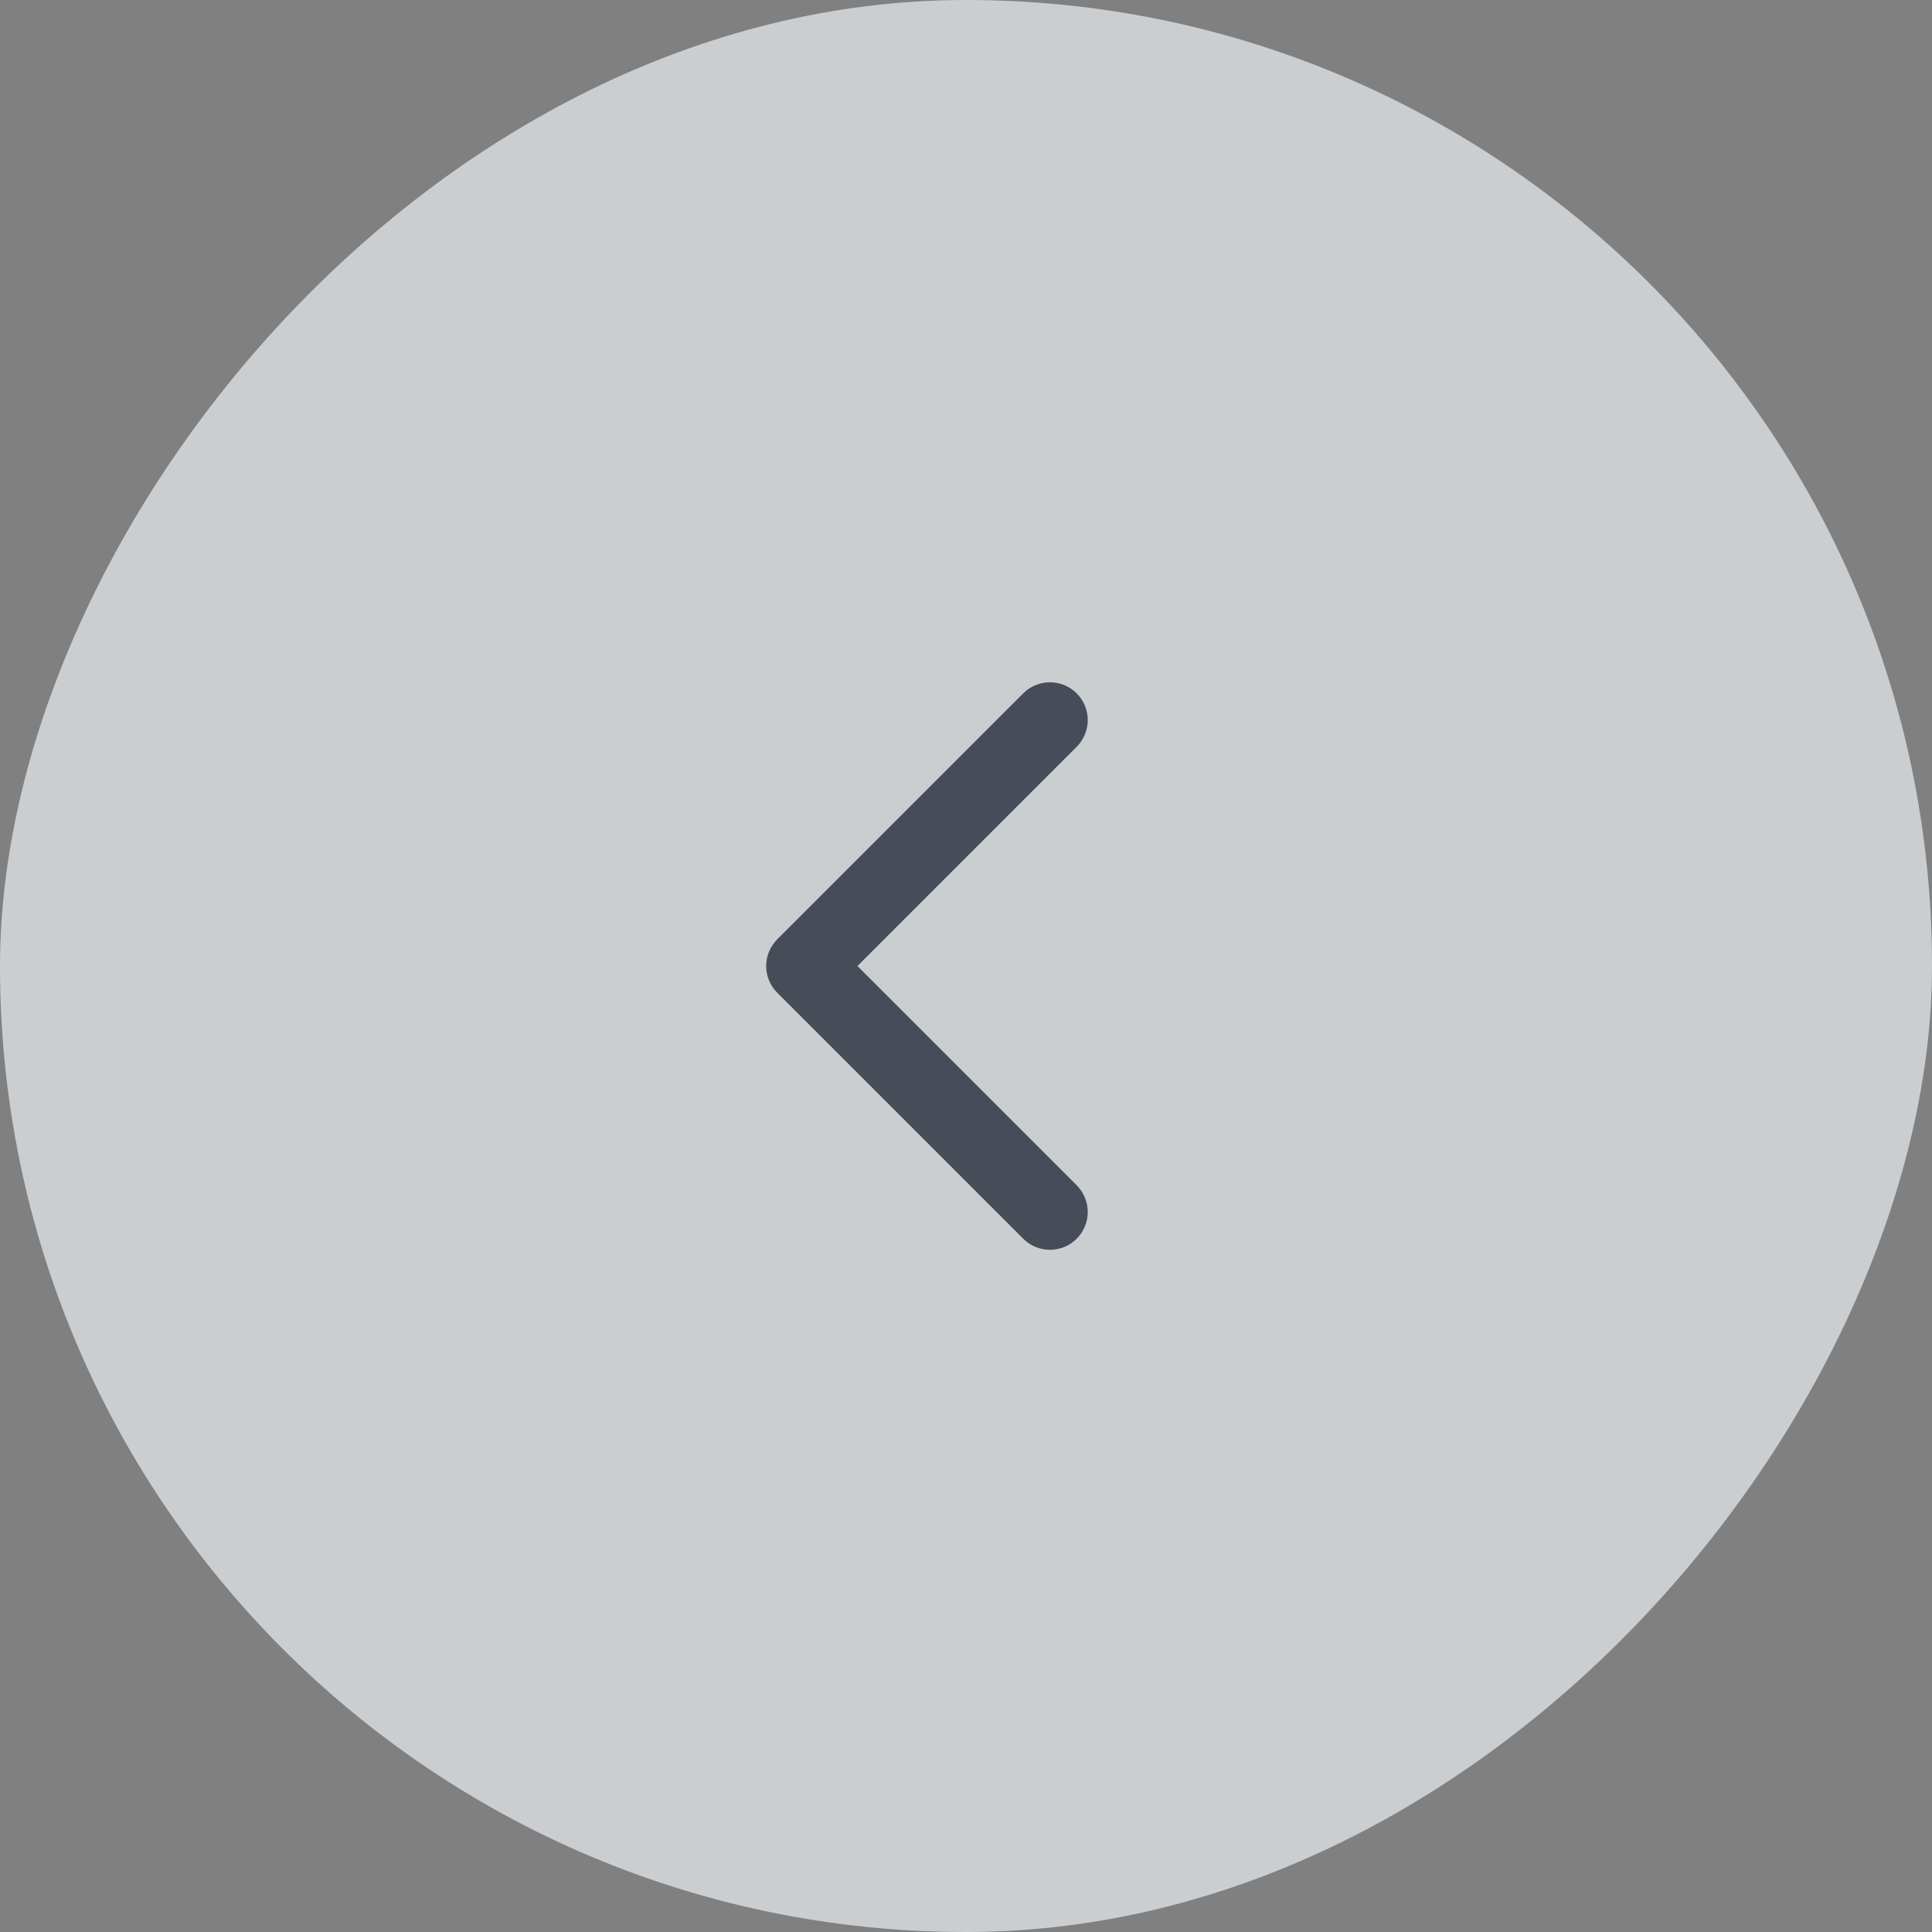 <?xml version="1.0" encoding="UTF-8"?> <svg xmlns="http://www.w3.org/2000/svg" width="42" height="42" viewBox="0 0 42 42" fill="none"><rect x="0" y="0" width="42" height="42" fill="#808080" stroke="none"/><rect width="42" height="42" rx="21" transform="matrix(-1 0 0 1 42 0)" fill="#ECF0F4" fill-opacity="0.7"></rect><path fill-rule="evenodd" clip-rule="evenodd" d="M16.897 20.42C16.576 20.741 16.576 21.261 16.897 21.582L22.244 26.929C22.565 27.25 23.085 27.25 23.406 26.929C23.727 26.608 23.727 26.088 23.406 25.767L18.64 21.001L23.406 16.235C23.727 15.914 23.727 15.394 23.406 15.073C23.085 14.752 22.565 14.752 22.244 15.073L16.897 20.42Z" fill="#464D58"></path></svg> 